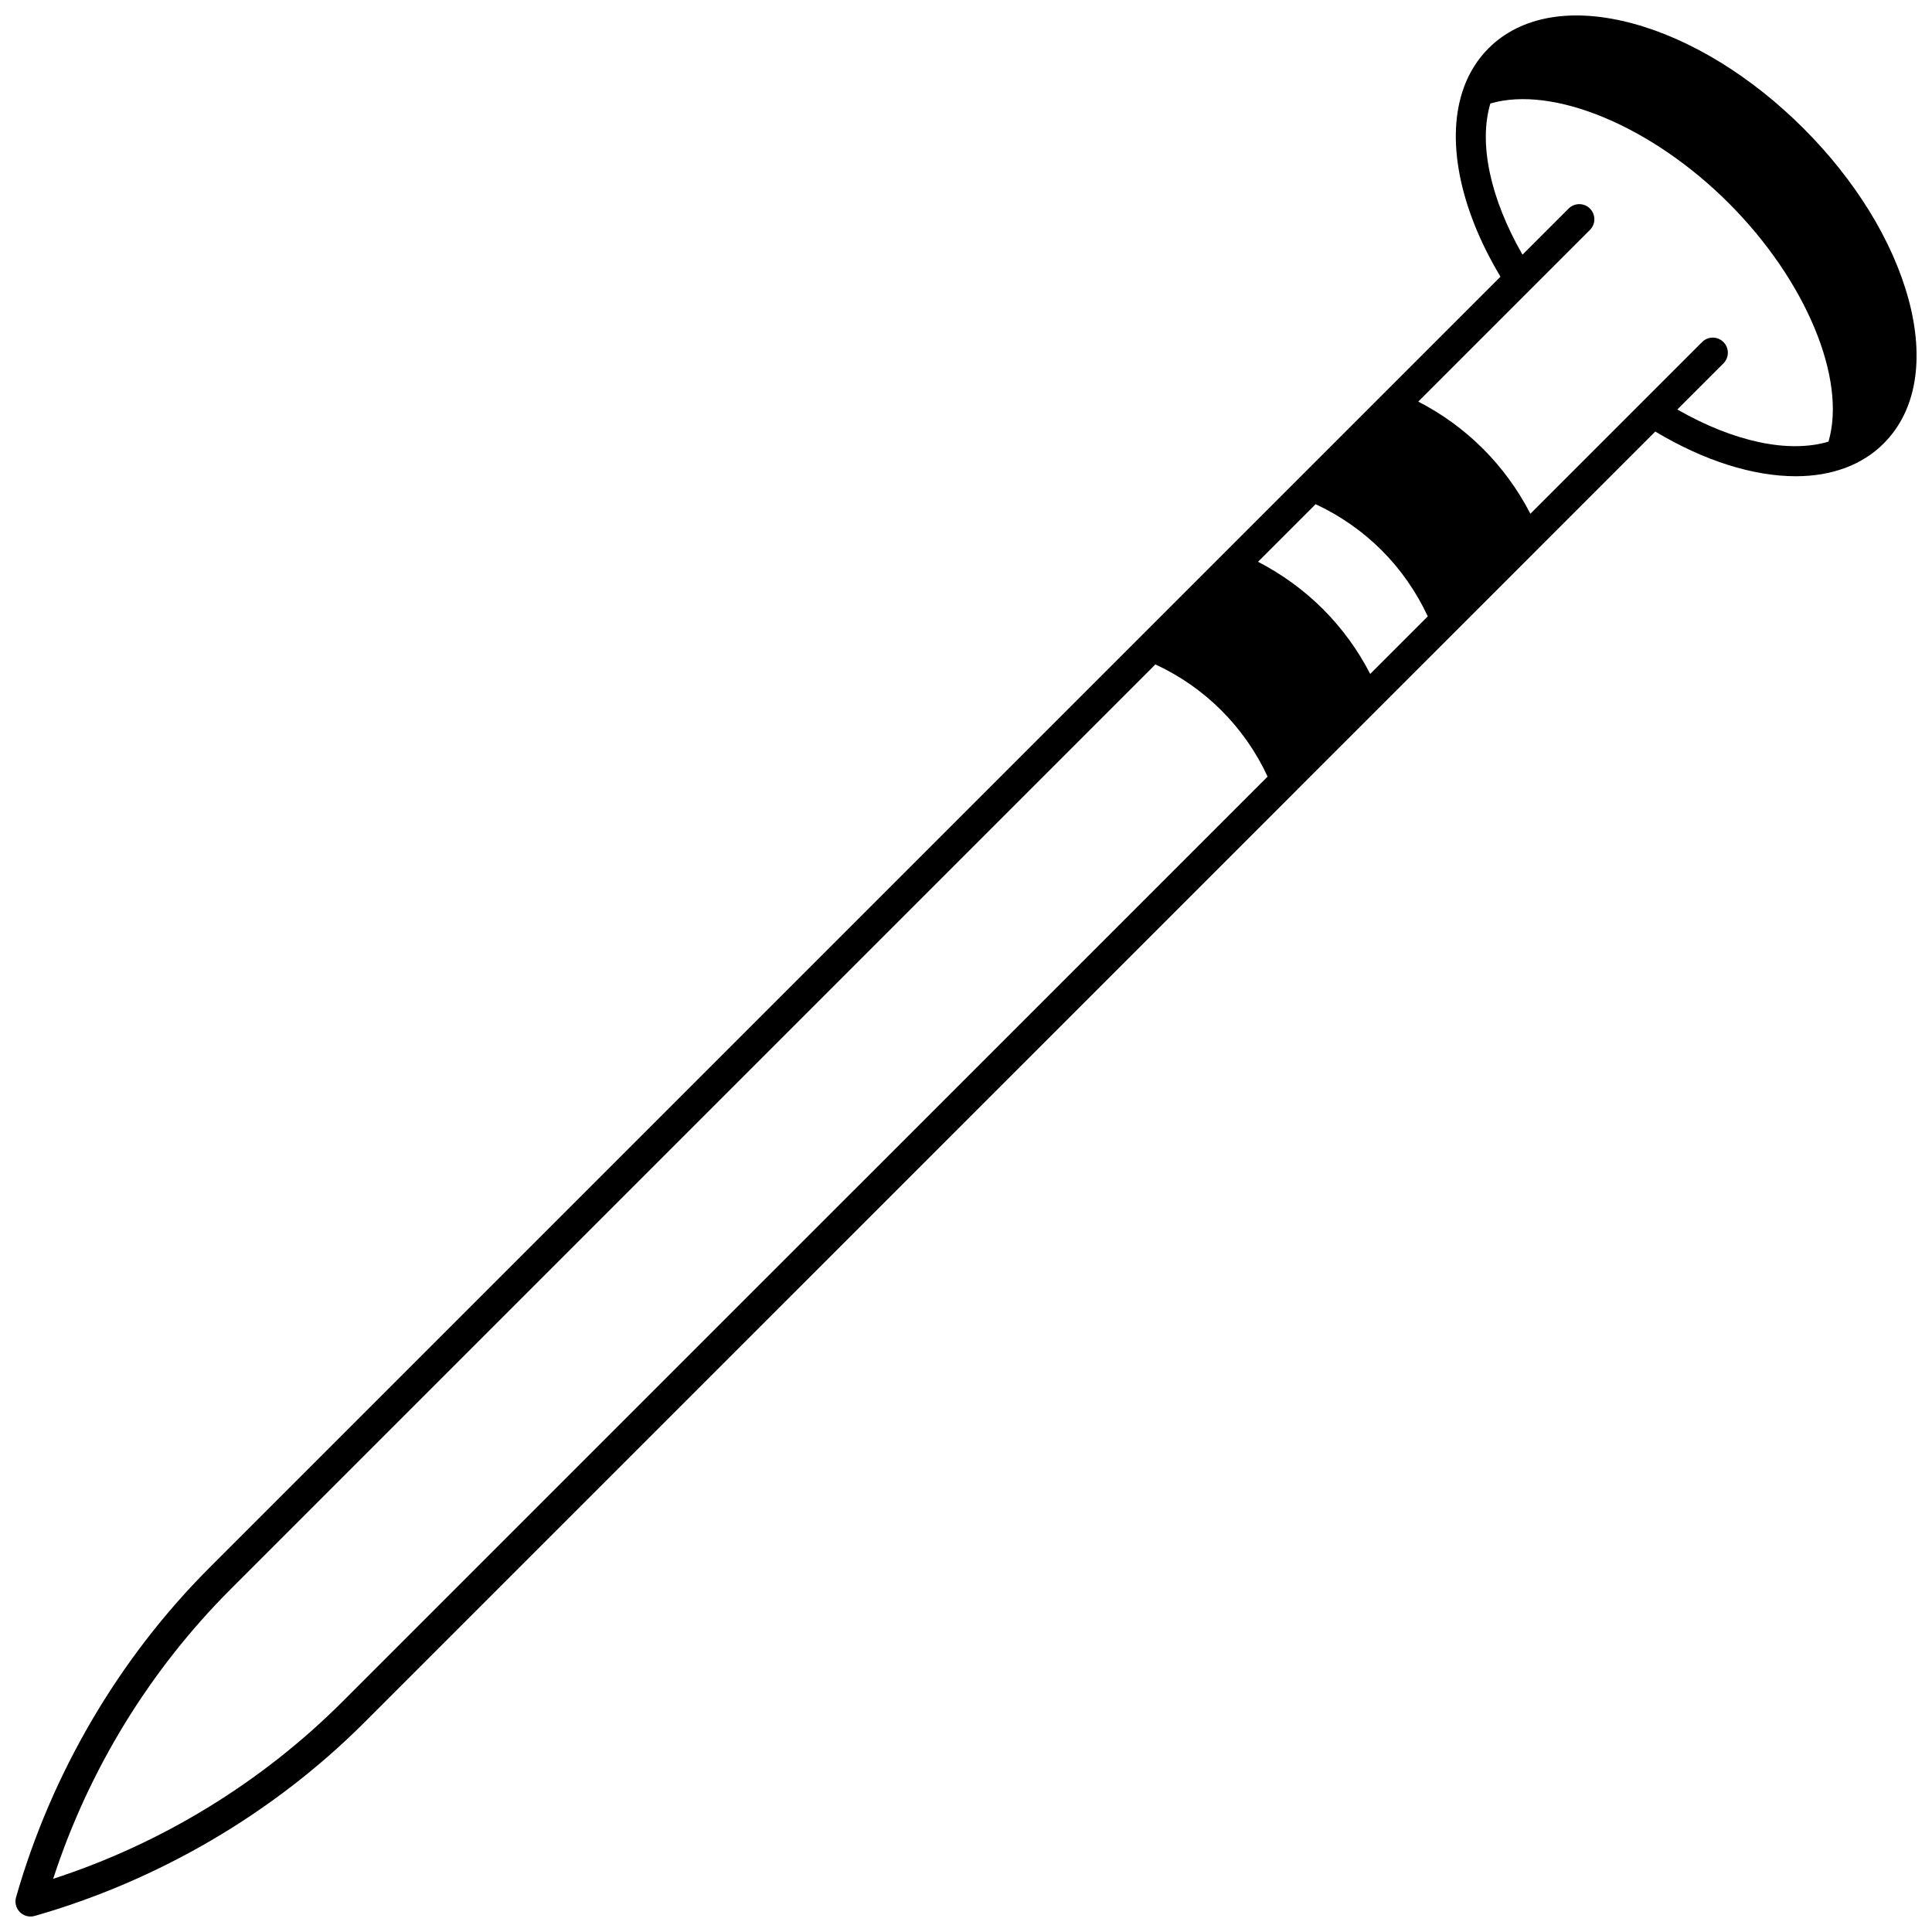 <?xml version="1.0" encoding="UTF-8"?>
<!-- Uploaded to: ICON Repo, www.iconrepo.com, Generator: ICON Repo Mixer Tools -->
<svg width="800px" height="800px" version="1.1" viewBox="144 144 512 512" xmlns="http://www.w3.org/2000/svg">
 <defs>
  <clipPath id="a">
   <path d="m148.09 148.09h503.81v503.81h-503.81z"/>
  </clipPath>
 </defs>
 <g clip-path="url(#a)">
  <path d="m649.73 223.13c-4.191-15.359-14.051-31.375-27.766-45.09-13.715-13.715-29.73-23.578-45.09-27.766-16.145-4.402-29.785-2.082-38.402 6.535-2.797 2.797-4.957 6.18-6.418 10.043-0.004 0.012-0.008 0.023-0.012 0.035-0.031 0.078-0.055 0.16-0.078 0.242-4.926 13.336-1.305 31.895 9.68 50.199l-31.434 31.434c-0.027 0.023-0.051 0.051-0.074 0.074l-63.684 63.684-246.96 246.96c-24.082 24.082-41.891 54.602-51.23 87.297-0.406 1.395-0.027 2.902 0.992 3.934 0.762 0.77 1.789 1.188 2.844 1.188 0.359 0 0.723-0.051 1.078-0.148 32.719-9.348 63.262-27.16 87.344-51.242l247-246.99c0.016-0.016 0.027-0.035 0.043-0.055l63.641-63.629c0.02-0.016 0.027-0.039 0.047-0.055l31.414-31.414c12.926 7.758 25.973 11.844 37.223 11.844 4.711 0 9.102-0.723 13.035-2.184 0.055-0.016 0.105-0.035 0.156-0.055 0.023-0.008 0.047-0.016 0.066-0.023 3.871-1.461 7.254-3.625 10.051-6.422 8.621-8.613 10.941-22.254 6.539-38.398zm-414.87 371.73c-21.5 21.5-47.93 37.672-76.77 47.047 9.383-28.852 25.555-55.277 47.047-76.77l245.06-245.06c6.535 3.039 12.418 7.133 17.504 12.211 5.113 5.129 9.211 11.012 12.223 17.516zm272.26-272.26c-3.254-6.324-7.445-12.098-12.531-17.195-5.016-5.008-10.883-9.262-17.195-12.523l15.262-15.262c6.457 2.996 12.469 7.18 17.504 12.223 5.016 5.004 9.199 11.016 12.215 17.504zm121.45-61.559c-10.586 3.152-25.156 0.031-40.059-8.52l12.219-12.219c1.562-1.562 1.559-4.094-0.004-5.656-1.562-1.559-4.094-1.559-5.652 0.004l-45.5 45.5c-3.277-6.336-7.535-12.207-12.531-17.191-5.07-5.07-10.84-9.258-17.188-12.531l45.5-45.5c1.562-1.562 1.559-4.094-0.004-5.656s-4.094-1.559-5.652 0.004l-12.219 12.219c-8.551-14.902-11.672-29.473-8.52-40.062 16.582-4.875 42.738 5.957 63.191 26.422 20.457 20.453 31.289 46.609 26.418 63.188z"/>
 </g>
</svg>